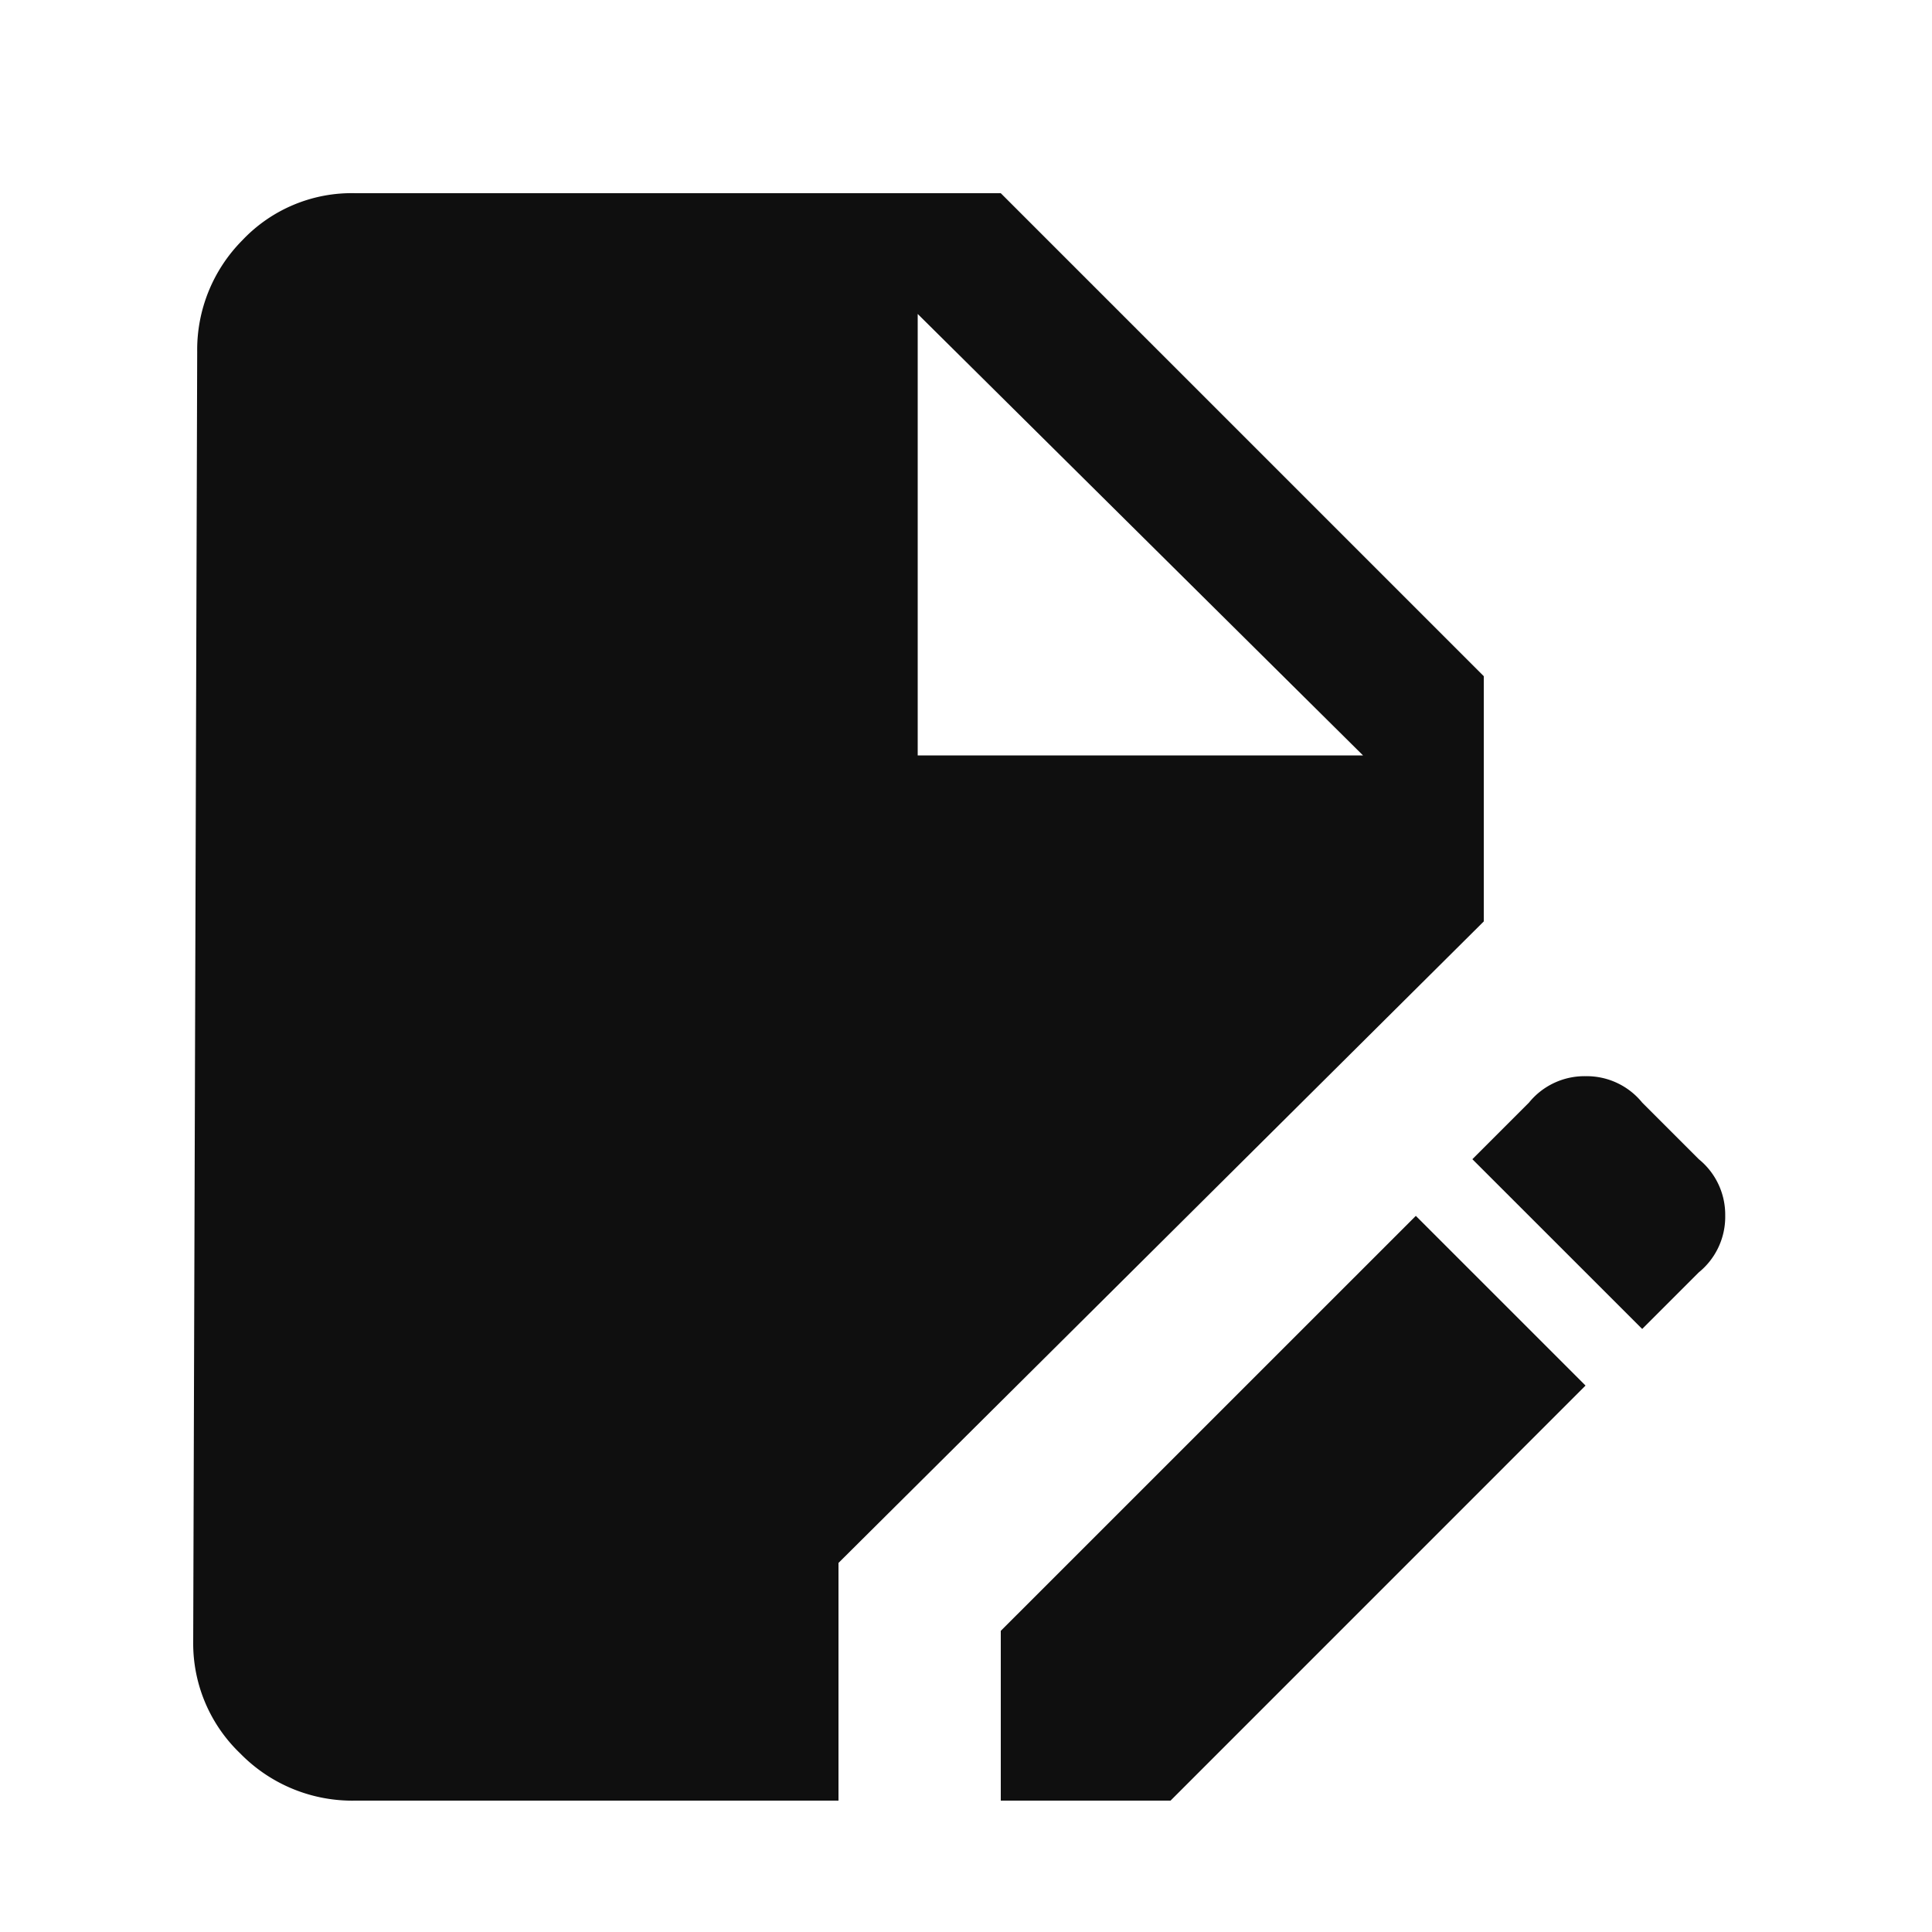 <svg xmlns="http://www.w3.org/2000/svg" xmlns:xlink="http://www.w3.org/1999/xlink" width="30" height="30" viewBox="0 0 30 30">
    <defs>
        <clipPath id="clip-path">
            <rect id="長方形_11713" data-name="長方形 11713" width="30" height="30" transform="translate(1324 353)" fill="none"/>
        </clipPath>
    </defs>
    <g id="マスクグループ_42" data-name="マスクグループ 42" transform="translate(-1324 -353)" clip-path="url(#clip-path)">
        <path id="パス_32348" data-name="パス 32348" d="M2.52-5.156V-2.52H5.156L11.6-8.965,8.965-11.6Zm7.5-14.824-7.5-7.5H-7.5a2.336,2.336,0,0,0-1.758.732,2.413,2.413,0,0,0-.7,1.729L-10.02-4.98a2.364,2.364,0,0,0,.732,1.729A2.432,2.432,0,0,0-7.5-2.52H0V-6.211l10.02-9.961ZM1.23-18.75v-6.855L8.145-18.75Zm12.129,6.27-.879-.879a1.11,1.11,0,0,0-.879-.41,1.11,1.11,0,0,0-.879.41l-.879.879L12.48-9.844l.879-.879a1.11,1.11,0,0,0,.41-.879A1.11,1.11,0,0,0,13.359-12.48Z" transform="translate(1337.02 383.48)" fill="#0f0f0f"/>
    </g>
</svg>
